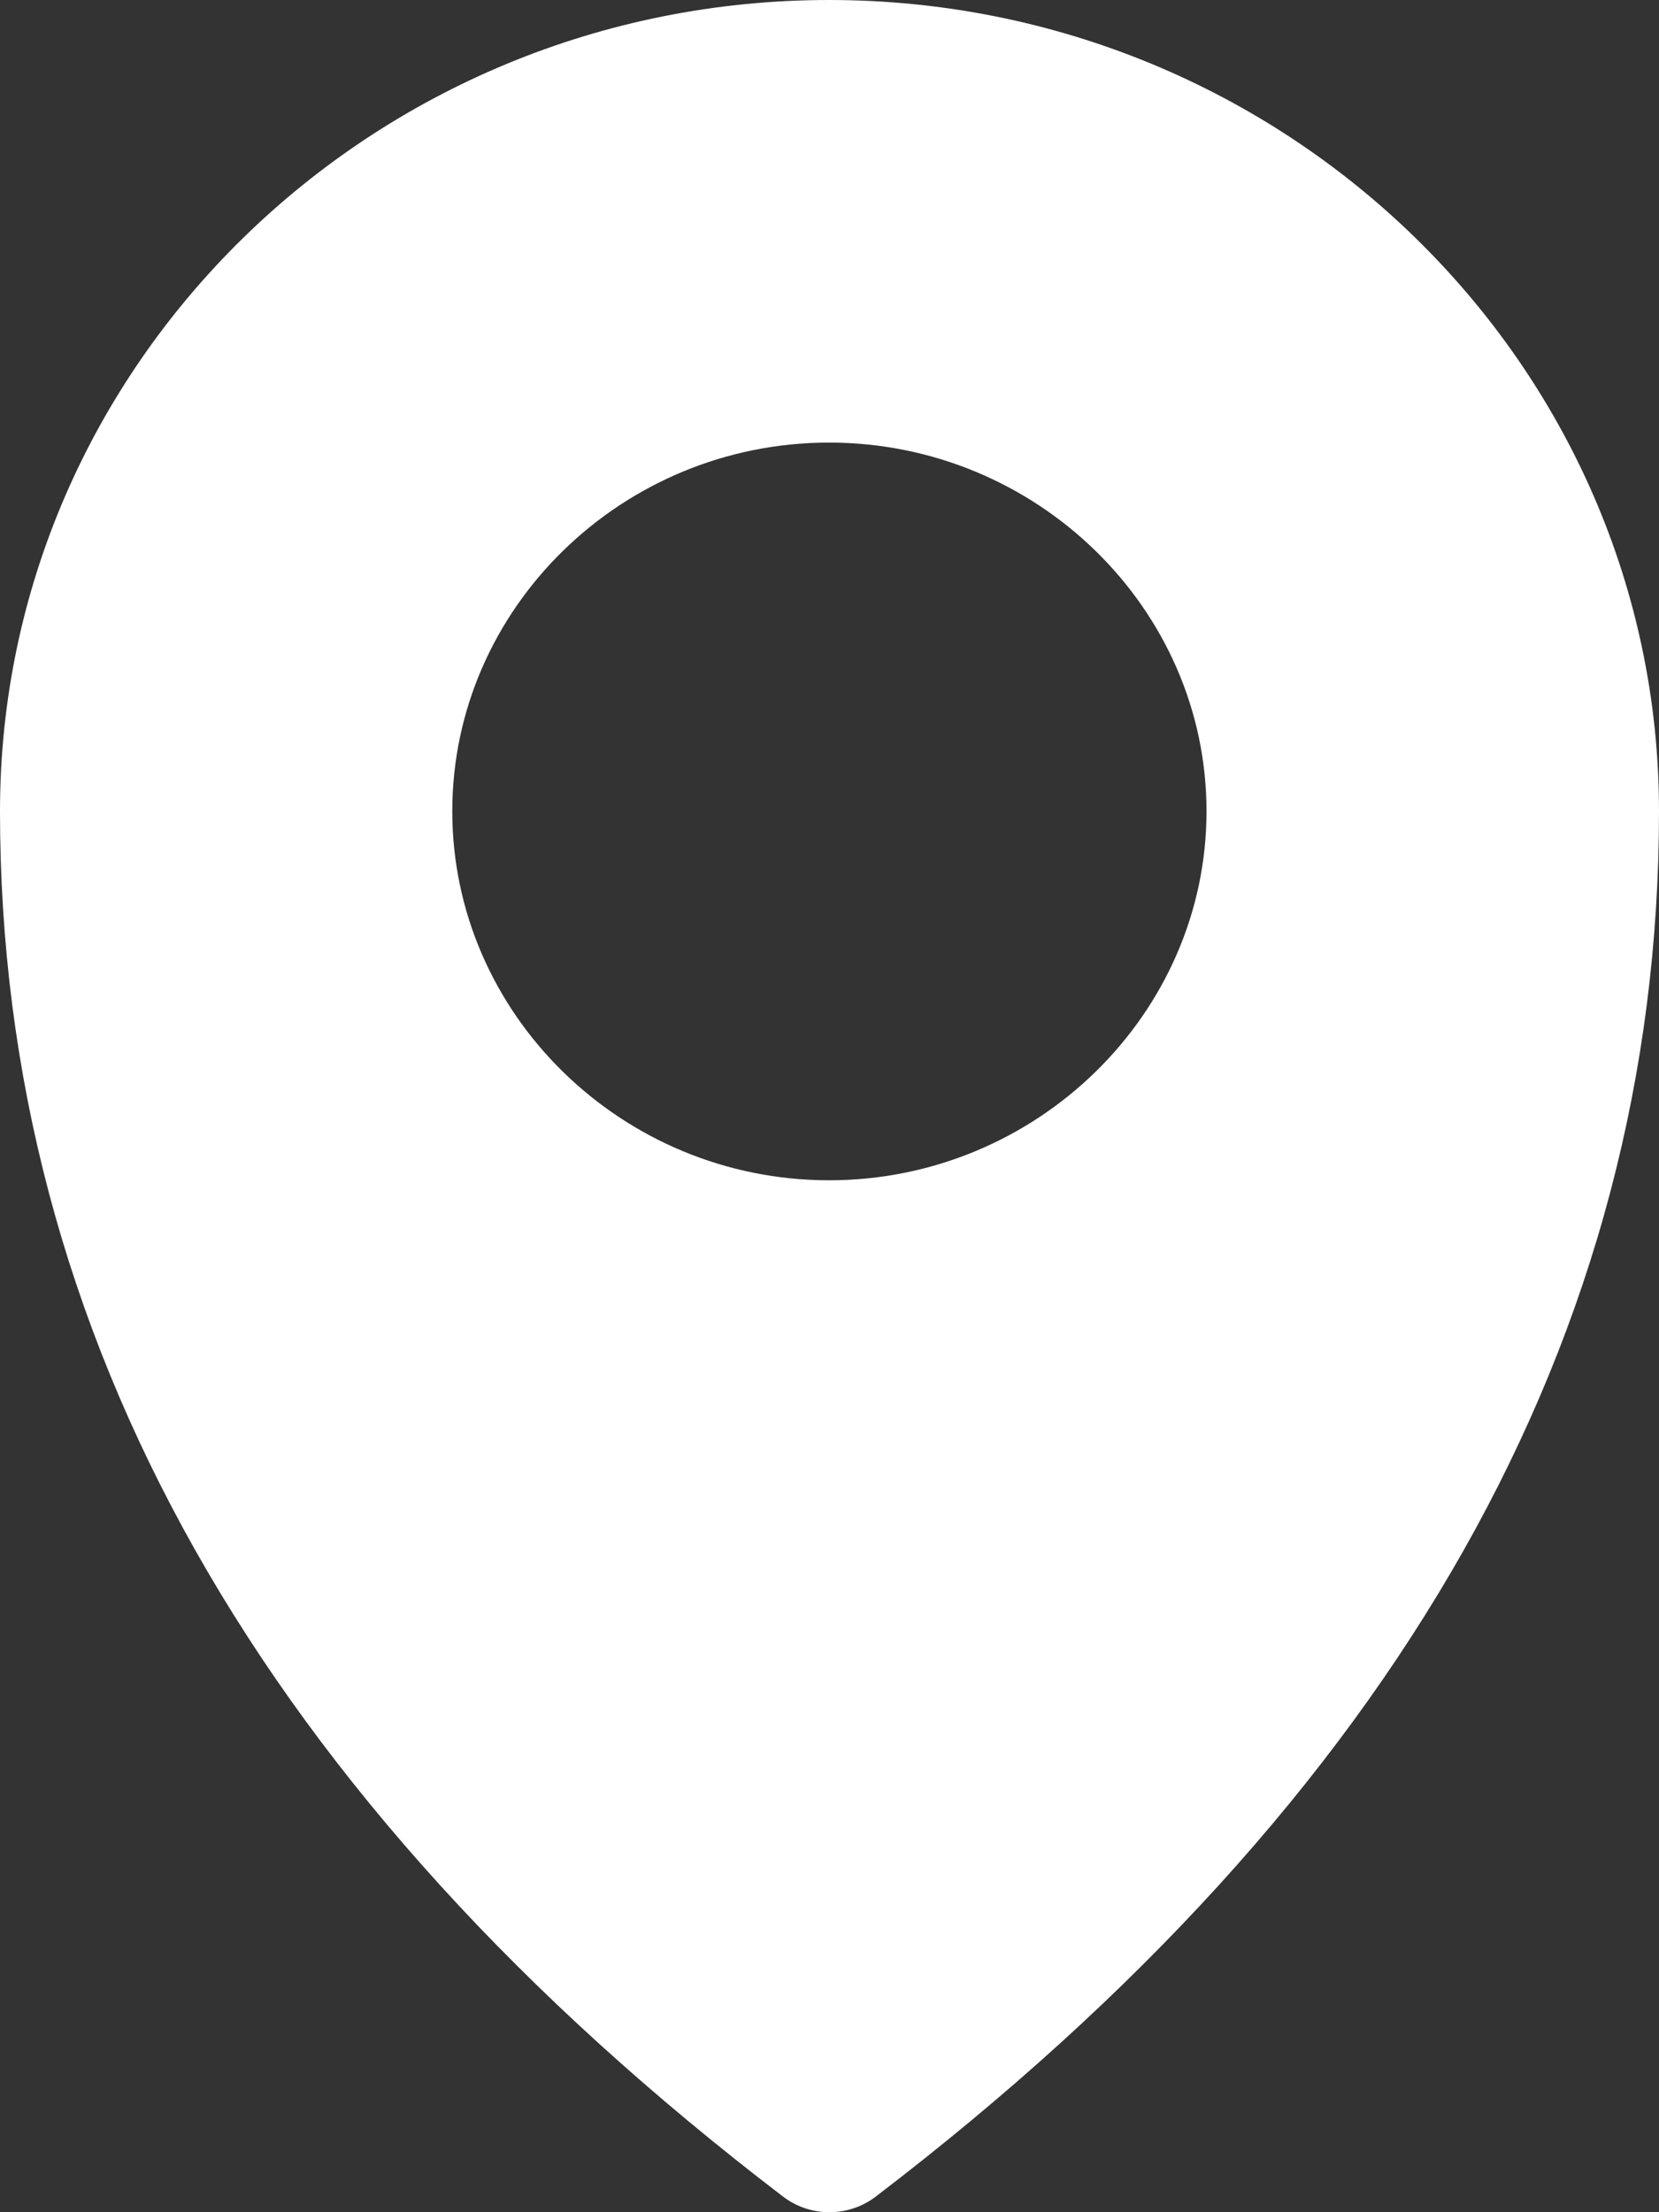<svg xmlns="http://www.w3.org/2000/svg" xmlns:xlink="http://www.w3.org/1999/xlink" fill="none" version="1.1" width="16" height="21.333" viewBox="0 0 16 21.333"><rect x="0" y="0" width="16" height="21.333" fill="#333333" stroke="none"/><g><path d="M7.996,0C3.588,0,0,3.511,0,7.823Q-0,15.41,7.546,21.178C7.811,21.385,8.187,21.385,8.452,21.178Q16,15.41,16,7.823C16,3.511,12.405,0,7.996,0ZM7.996,4.268C9.996,4.268,11.636,5.868,11.636,7.823C11.636,9.778,9.996,11.382,7.996,11.382C5.997,11.382,4.362,9.778,4.362,7.823C4.362,5.868,5.997,4.268,7.996,4.268Z" fill="#FFFFFF" fill-opacity="1"/></g></svg>